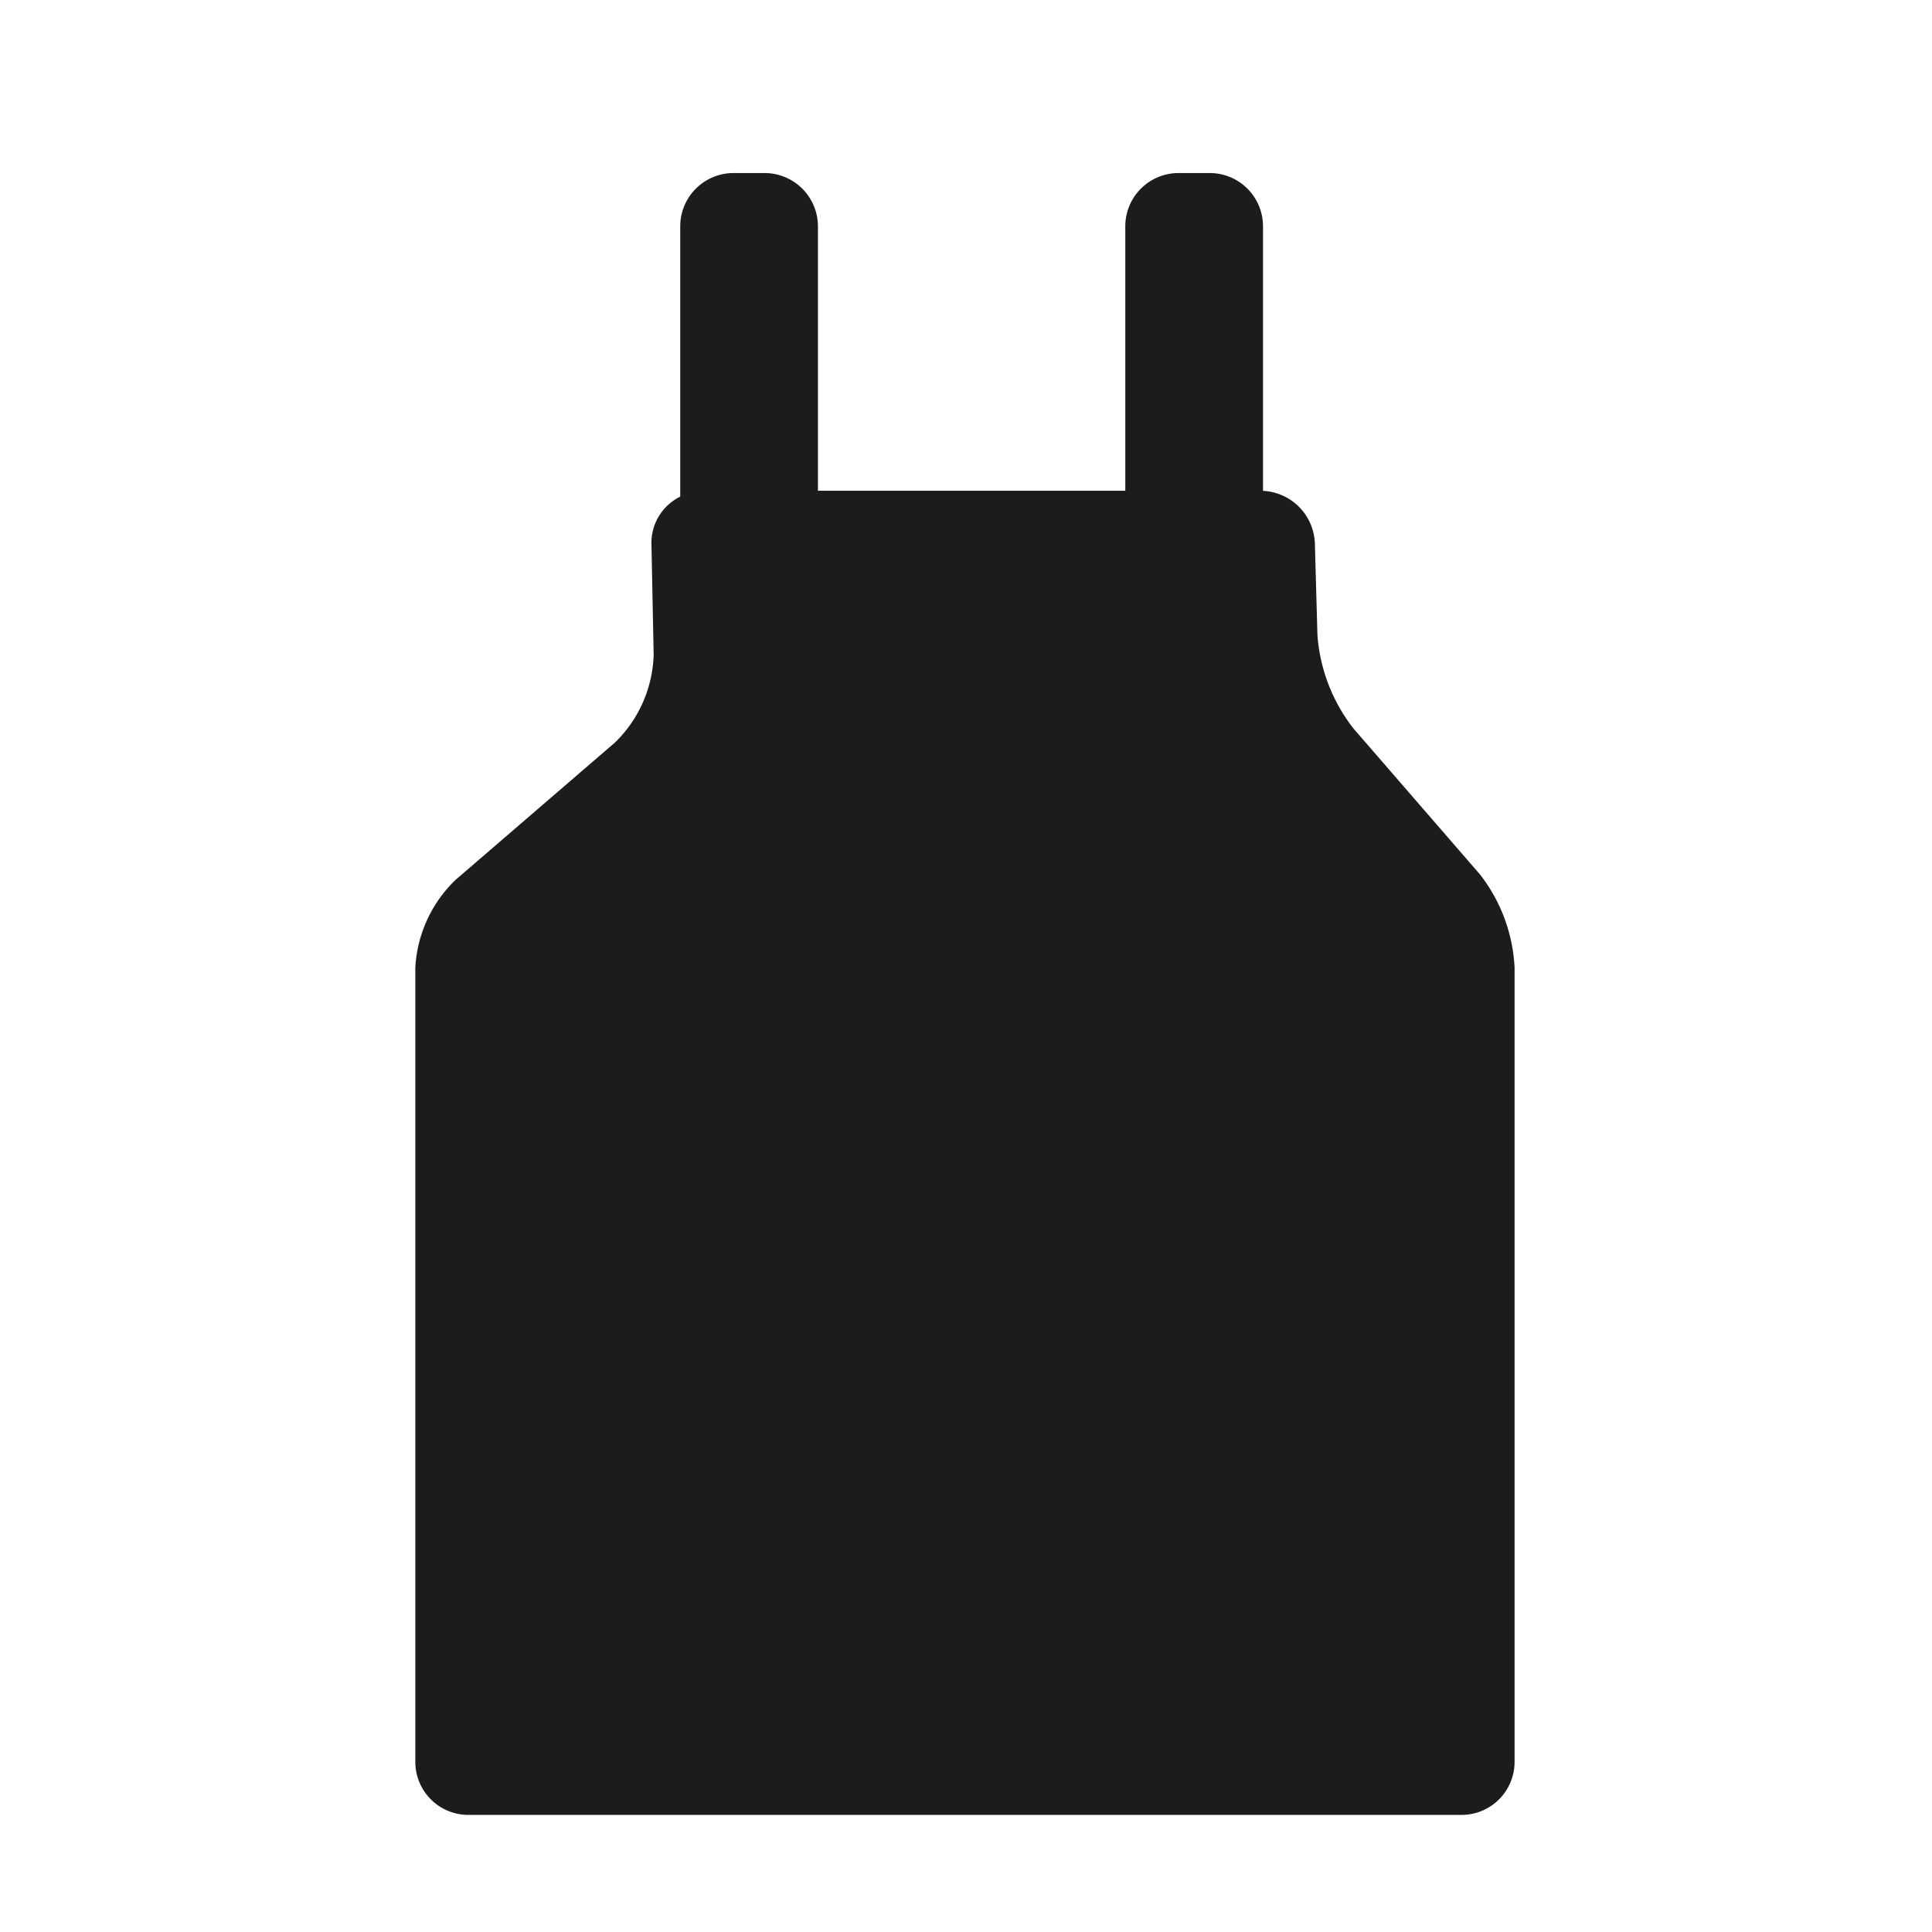 <svg xmlns="http://www.w3.org/2000/svg" xmlns:xlink="http://www.w3.org/1999/xlink" width="33" height="32.999" viewBox="0 0 33 32.999"><defs><clipPath id="a"><rect width="33" height="32.999" transform="translate(1033.313 59)" fill="none"/></clipPath></defs><g transform="translate(-1033.313 -59)"><g clip-path="url(#a)"><path d="M1058.592,73.936l-2.161-2.493a2.941,2.941,0,0,1-.615-1.591l-.044-1.568a.932.932,0,0,0-.886-.9V62.856a.909.909,0,0,0-.906-.9h-.54a.909.909,0,0,0-.906.9v4.526h-5.25V62.856a.911.911,0,0,0-.906-.9h-.541a.91.91,0,0,0-.905.9v4.627a.878.878,0,0,0-.492.8l.038,1.9a2.179,2.179,0,0,1-.661,1.5l-2.723,2.346a2.248,2.248,0,0,0-.687,1.5V89.1a.906.906,0,0,0,.905.9h16.964a.906.906,0,0,0,.907-.9V75.523a2.814,2.814,0,0,0-.591-1.587" fill="#1c1c1c"/></g></g></svg>